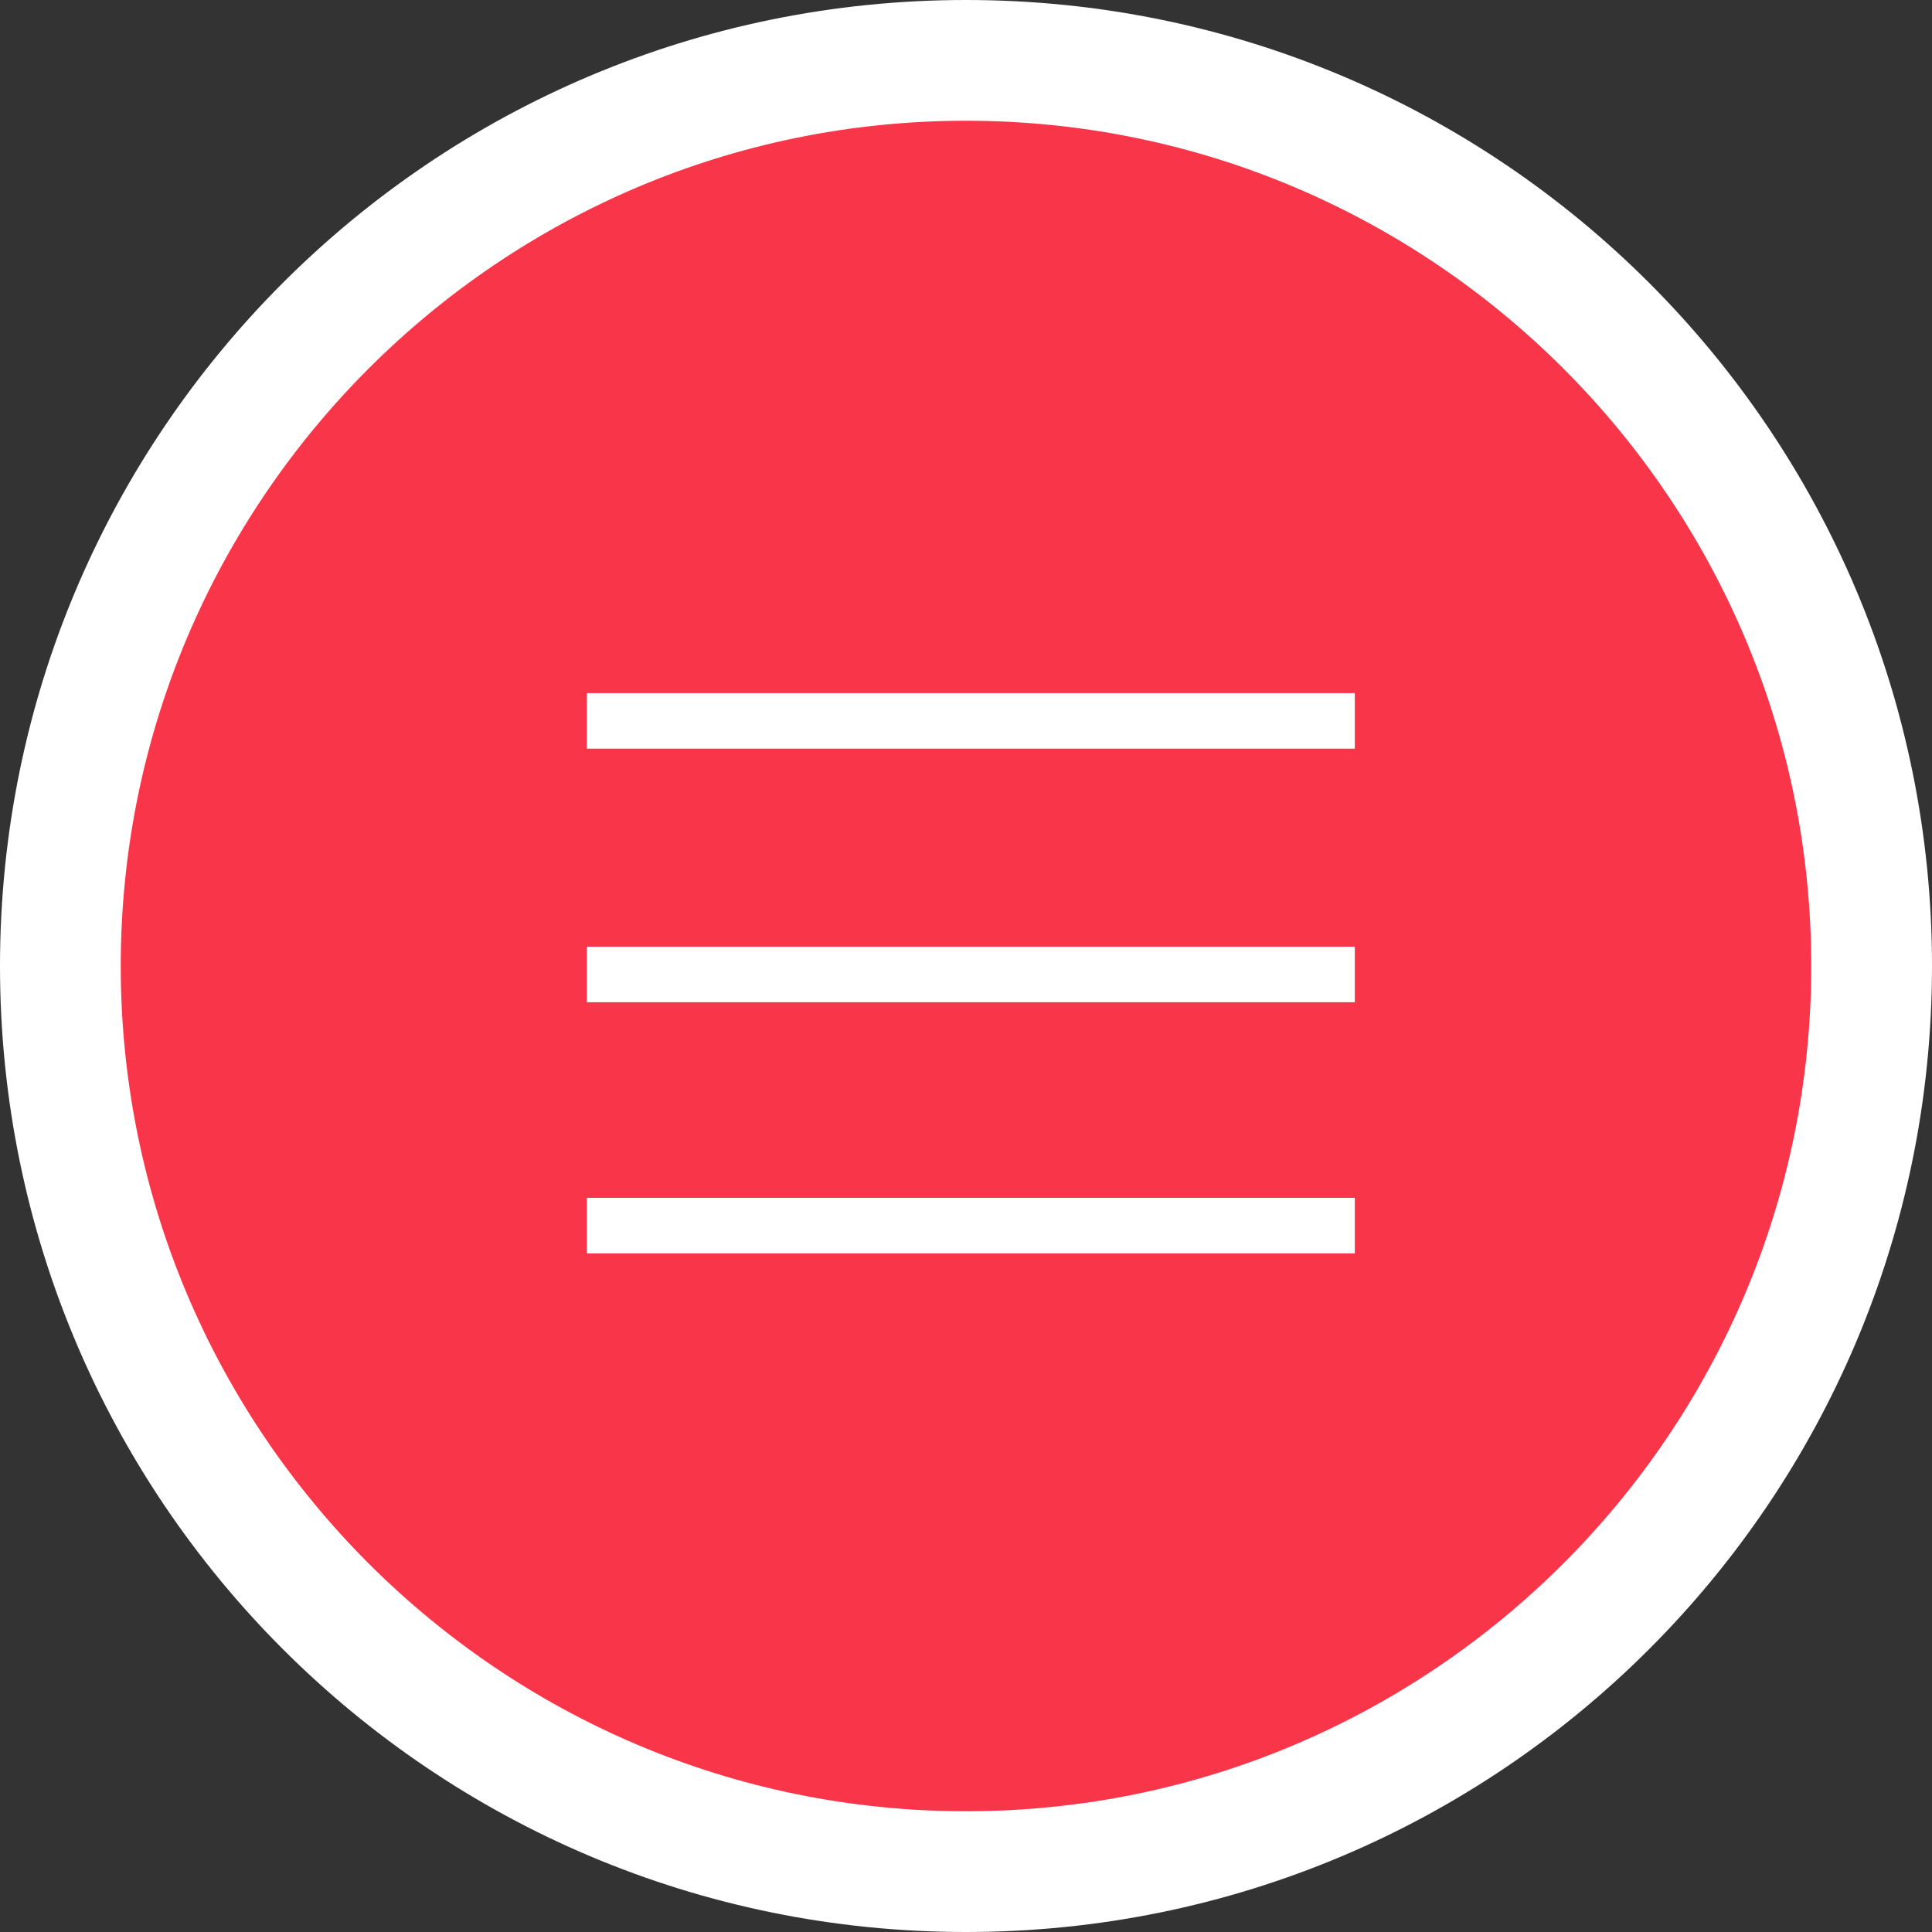 <?xml version="1.0" encoding="utf-8"?>
<!-- Generator: Adobe Illustrator 26.2.0, SVG Export Plug-In . SVG Version: 6.00 Build 0)  -->
<svg version="1.1" id="Layer_1" xmlns="http://www.w3.org/2000/svg" xmlns:xlink="http://www.w3.org/1999/xlink" x="0px" y="0px"
	 viewBox="0 0 80 80" style="enable-background:new 0 0 80 80;" xml:space="preserve">
<rect x="0" y="0" width="80" height="80" fill="#333333" stroke="none"/>
<g>
	<g>
		
			<ellipse transform="matrix(0.924 -0.383 0.383 0.924 -12.262 18.351)" style="fill:#F93549;" cx="40" cy="40" rx="37.5" ry="37.5"/>
		<path style="fill:#FFFFFF;" d="M40,5c19.3,0,35,15.7,35,35S59.3,75,40,75S5,59.3,5,40S20.7,5,40,5 M40,0C17.9,0,0,17.9,0,40
			s17.9,40,40,40s40-17.9,40-40S62.1,0,40,0L40,0z"/>
	</g>
	<g>
		<rect x="24.3" y="49.6" style="fill:#FFFFFF;" width="31.8" height="2.3"/>
		<rect x="24.3" y="39.2" style="fill:#FFFFFF;" width="31.8" height="2.3"/>
		<rect x="24.3" y="28.7" style="fill:#FFFFFF;" width="31.8" height="2.3"/>
	</g>
</g>
</svg>

